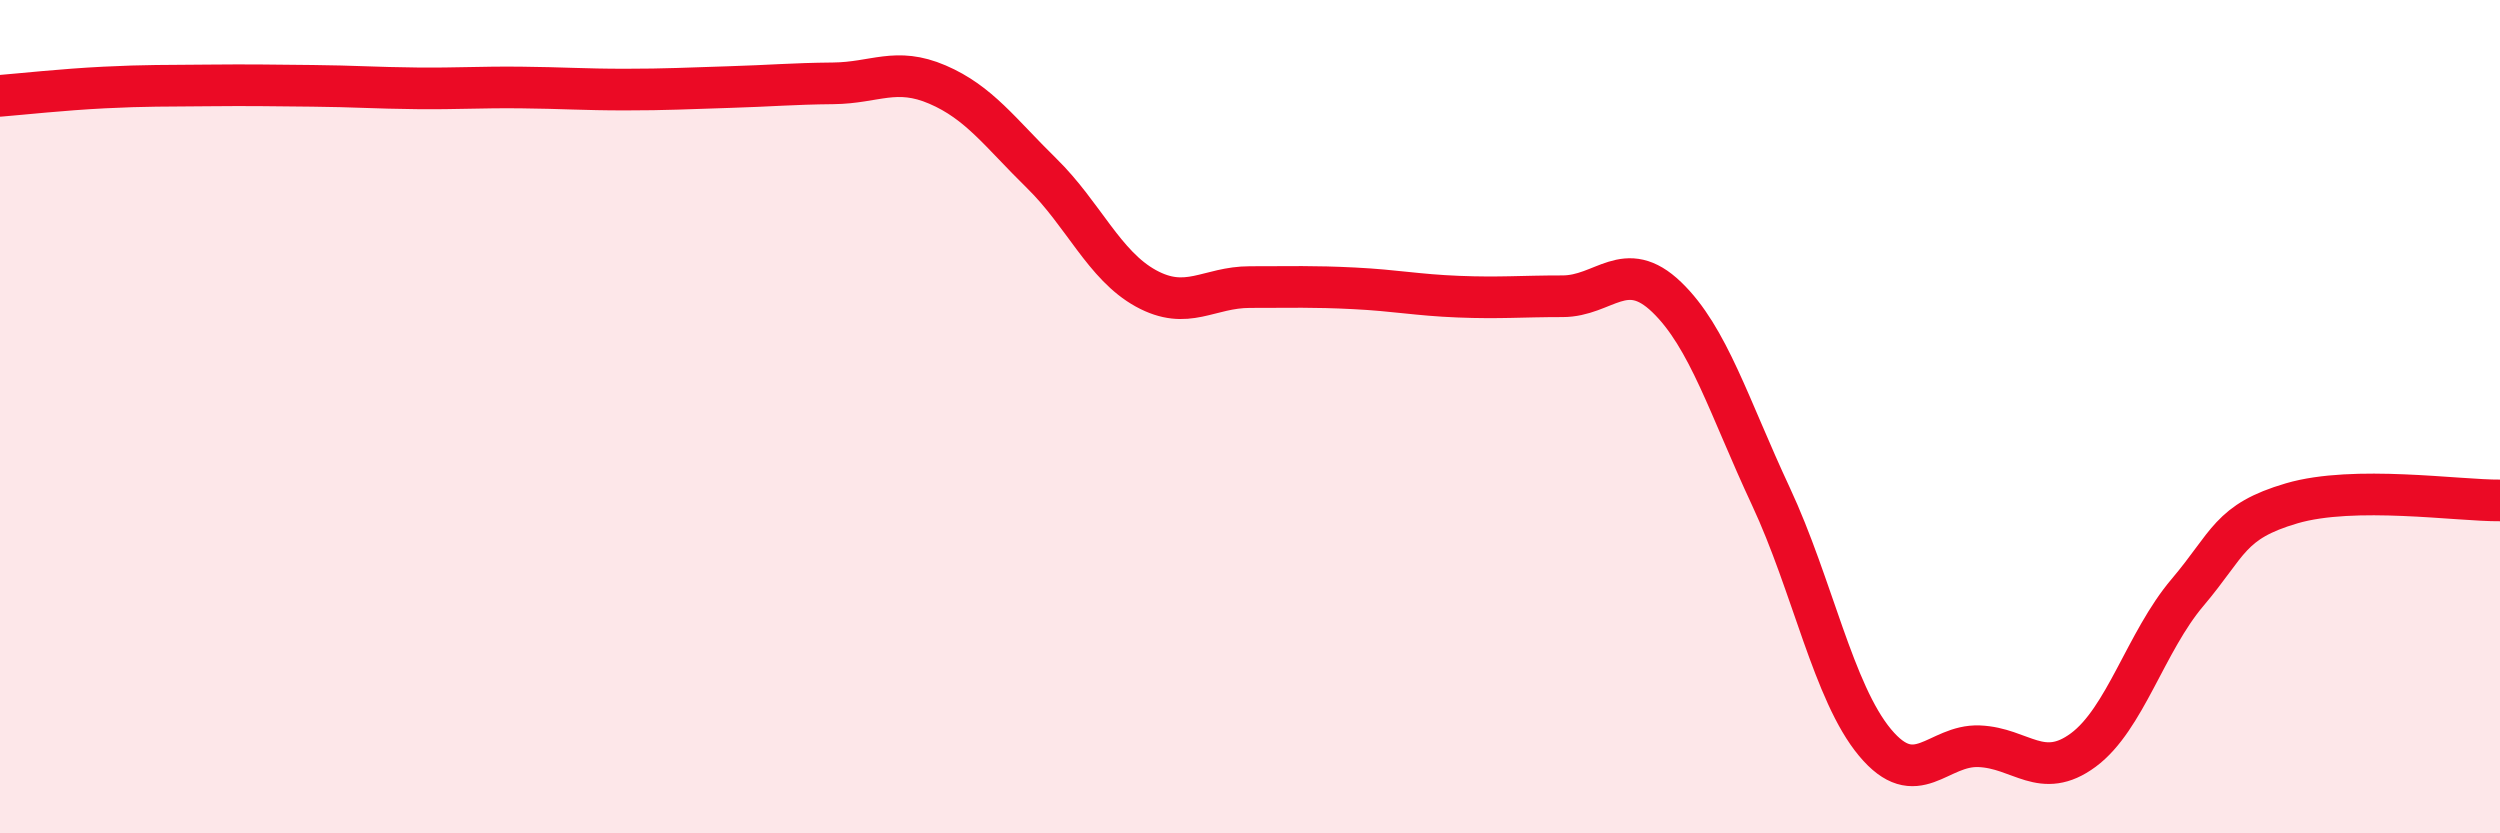 
    <svg width="60" height="20" viewBox="0 0 60 20" xmlns="http://www.w3.org/2000/svg">
      <path
        d="M 0,2.3 C 0.5,2.26 1.5,2.15 2.5,2.1 C 3.5,2.05 4,2.06 5,2.05 C 6,2.04 6.5,2.05 7.5,2.06 C 8.5,2.07 9,2.11 10,2.12 C 11,2.13 11.5,2.09 12.5,2.1 C 13.5,2.11 14,2.15 15,2.15 C 16,2.15 16.5,2.12 17.5,2.09 C 18.5,2.06 19,2.01 20,2 C 21,1.99 21.5,1.6 22.5,2.03 C 23.5,2.46 24,3.18 25,4.16 C 26,5.14 26.5,6.37 27.5,6.92 C 28.5,7.47 29,6.89 30,6.89 C 31,6.89 31.5,6.87 32.5,6.92 C 33.5,6.97 34,7.08 35,7.12 C 36,7.16 36.5,7.11 37.5,7.11 C 38.5,7.11 39,6.17 40,7.13 C 41,8.09 41.5,9.77 42.5,11.91 C 43.5,14.05 44,16.62 45,17.82 C 46,19.02 46.5,17.87 47.5,17.91 C 48.5,17.95 49,18.74 50,18 C 51,17.26 51.5,15.4 52.5,14.22 C 53.5,13.04 53.5,12.52 55,12.08 C 56.5,11.64 59,12.02 60,12.01L60 20L0 20Z"
        fill="#EB0A25"
        opacity="0.1"
        stroke-linecap="round"
        stroke-linejoin="round"
      />
      <path
        d="M 0,2.3 C 0.5,2.26 1.5,2.15 2.5,2.1 C 3.5,2.05 4,2.06 5,2.05 C 6,2.04 6.5,2.05 7.5,2.06 C 8.5,2.07 9,2.11 10,2.12 C 11,2.13 11.5,2.09 12.5,2.1 C 13.5,2.11 14,2.15 15,2.15 C 16,2.15 16.5,2.12 17.5,2.09 C 18.5,2.06 19,2.01 20,2 C 21,1.99 21.5,1.6 22.5,2.03 C 23.5,2.46 24,3.18 25,4.16 C 26,5.14 26.5,6.37 27.5,6.92 C 28.5,7.47 29,6.89 30,6.89 C 31,6.89 31.5,6.87 32.5,6.92 C 33.5,6.97 34,7.08 35,7.12 C 36,7.16 36.5,7.11 37.5,7.11 C 38.5,7.11 39,6.17 40,7.13 C 41,8.09 41.5,9.77 42.5,11.91 C 43.5,14.05 44,16.62 45,17.82 C 46,19.02 46.5,17.87 47.5,17.91 C 48.5,17.95 49,18.74 50,18 C 51,17.26 51.5,15.4 52.5,14.22 C 53.5,13.04 53.5,12.52 55,12.08 C 56.5,11.64 59,12.02 60,12.01"
        stroke="#EB0A25"
        stroke-width="1"
        fill="none"
        stroke-linecap="round"
        stroke-linejoin="round"
      />
    </svg>
  